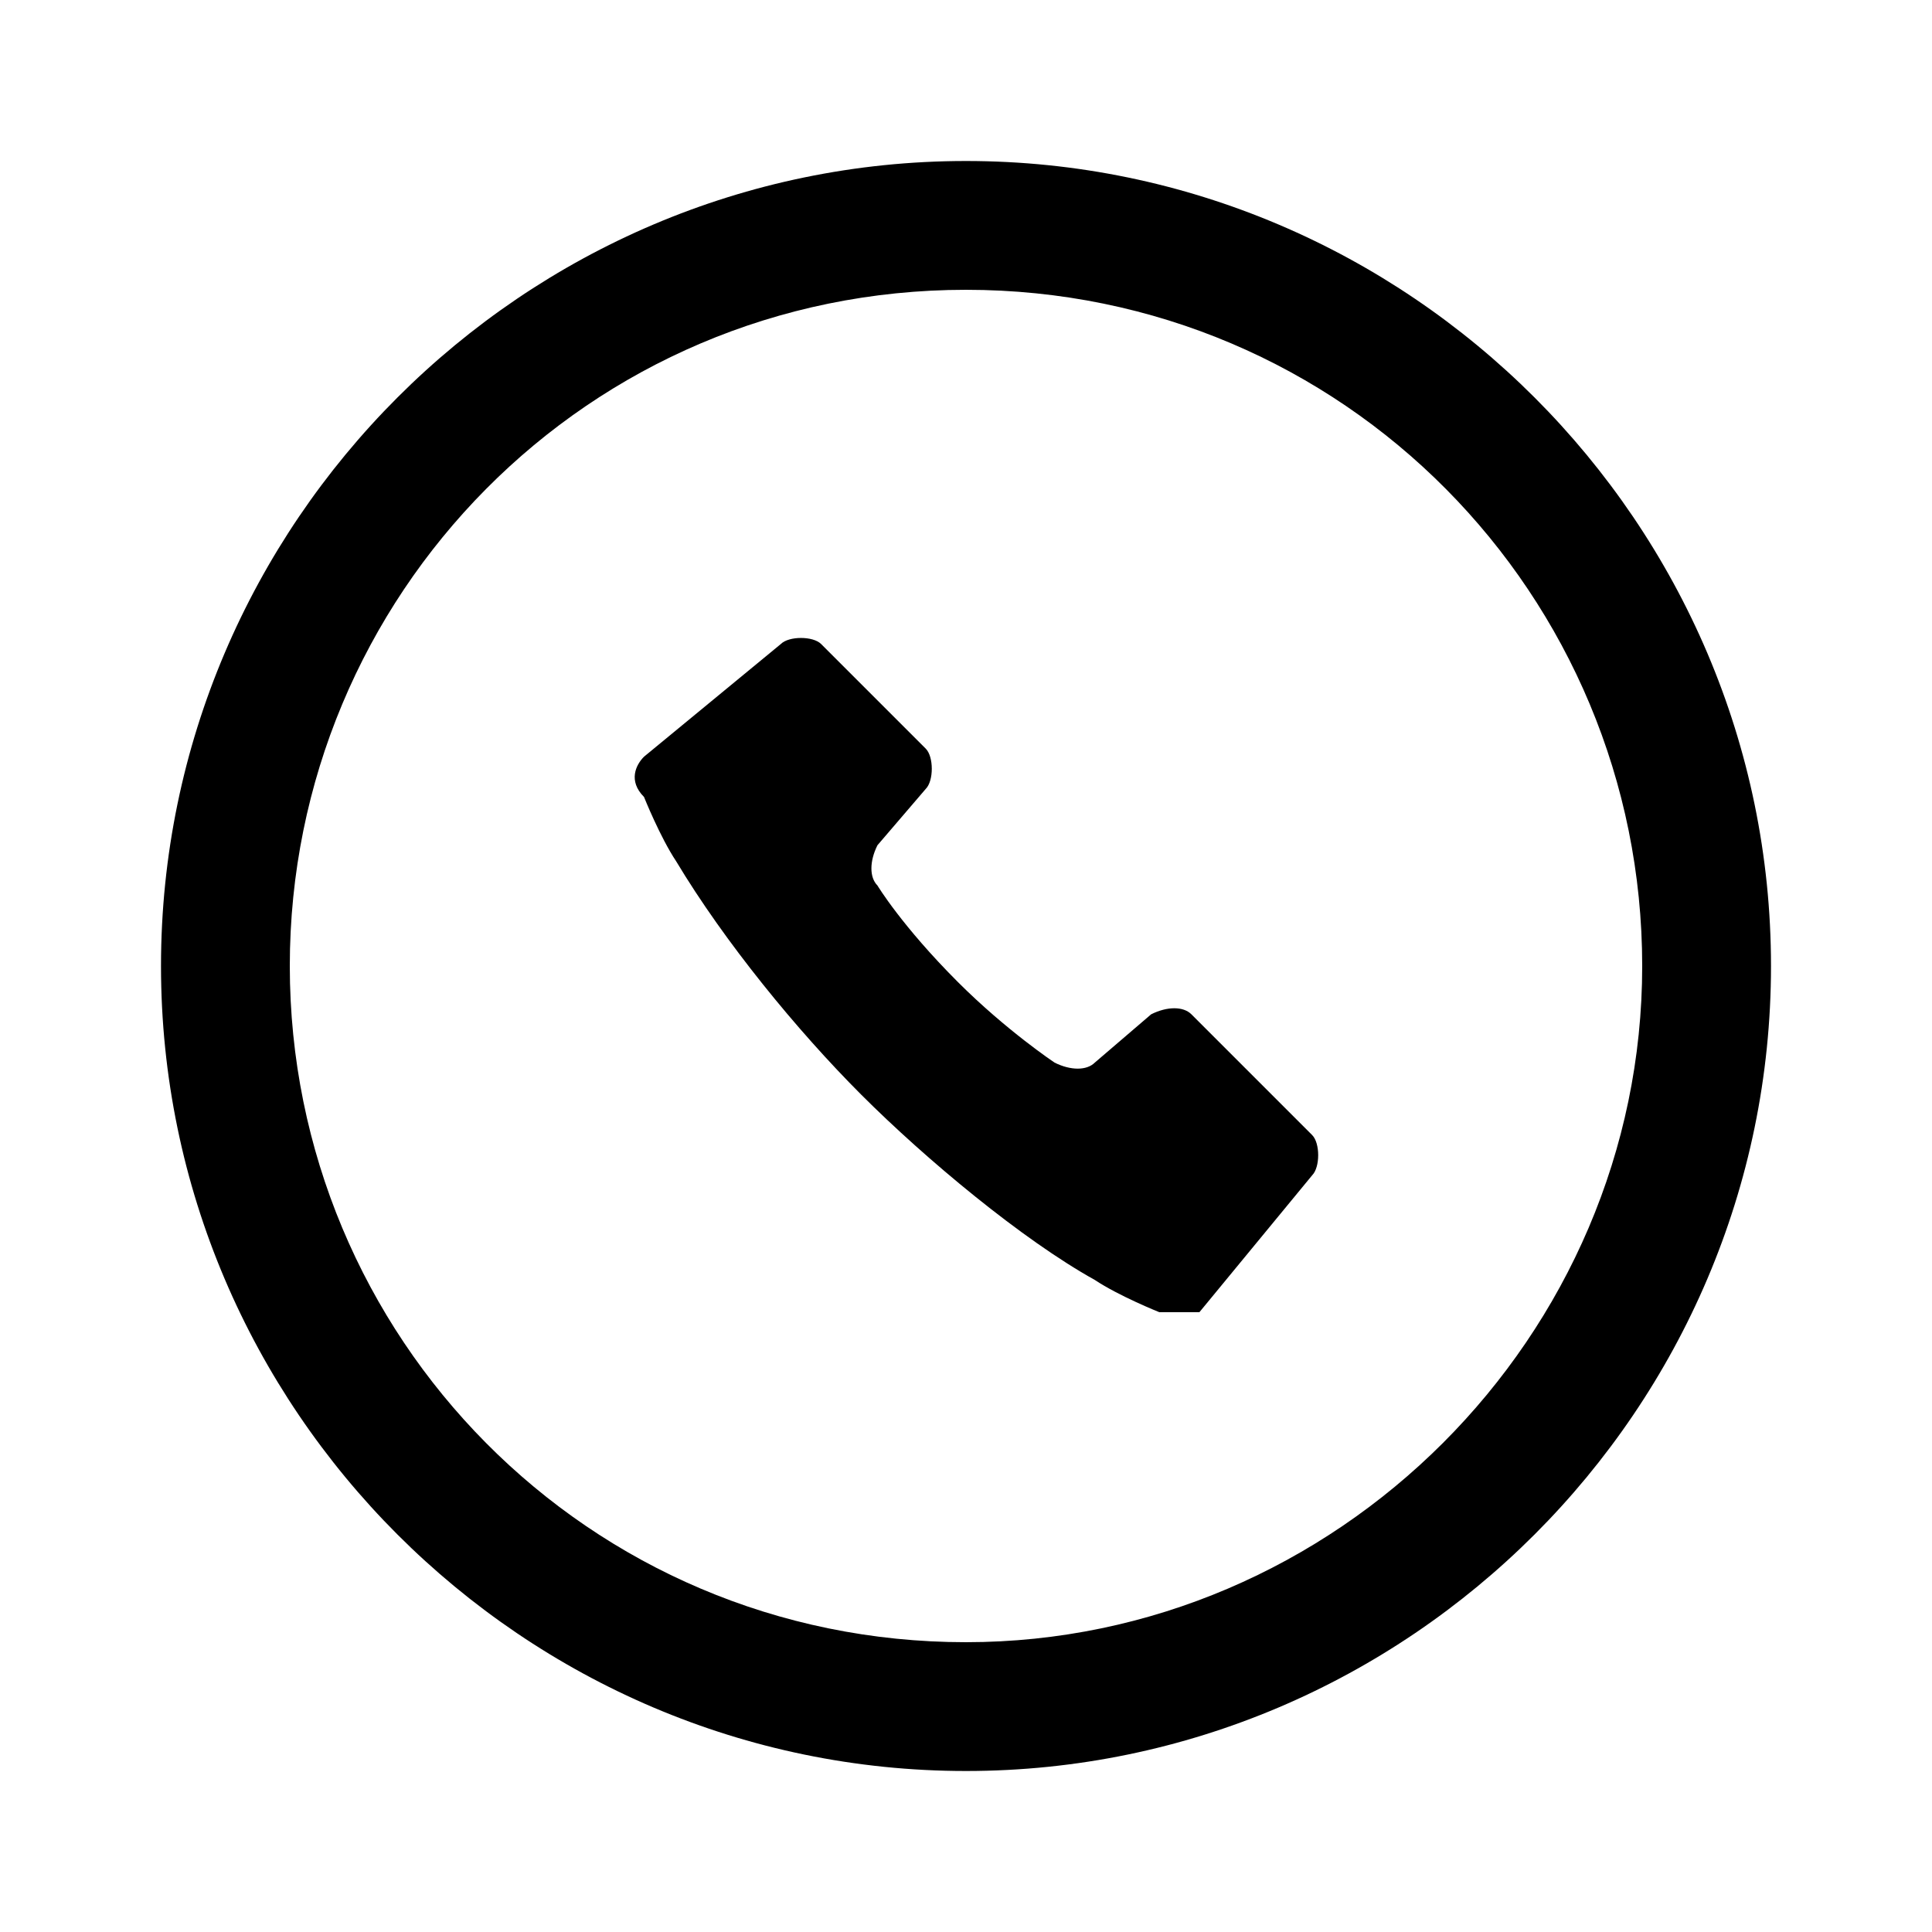 <?xml version="1.0" encoding="UTF-8"?>
<svg id="_レイヤー_1" data-name="レイヤー_1" xmlns="http://www.w3.org/2000/svg" version="1.1" viewBox="0 0 24 24">
  <!-- Generator: Adobe Illustrator 29.0.1, SVG Export Plug-In . SVG Version: 2.1.0 Build 192)  -->
  <path d="M14.8,12.6c-.1-.1-.3-.1-.5,0l-.7.6c-.1.1-.3.1-.5,0,0,0-.6-.4-1.2-1-.7-.7-1-1.2-1-1.2-.1-.1-.1-.3,0-.5l.6-.7c.1-.1.1-.4,0-.5l-1.3-1.3c-.1-.1-.4-.1-.5,0l-1.7,1.4c-.1.1-.2.3,0,.5,0,0,.2.5.4.8.6,1,1.5,2.1,2.3,2.9.8.8,2,1.8,2.9,2.3.3.2.8.4.8.4.2,0,.3,0,.5,0l1.4-1.7c.1-.1.1-.4,0-.5l-1.3-1.3h0Z"/>
  <path d="M12,2C6.5,2,2,6.5,2,12s4.5,10,10,10,10-4.5,10-10S17.5,2,12,2ZM12,20.4c-4.7,0-8.4-3.8-8.4-8.4S7.3,3.6,12,3.6s8.4,3.8,8.4,8.4-3.8,8.4-8.4,8.4Z"/>
</svg>